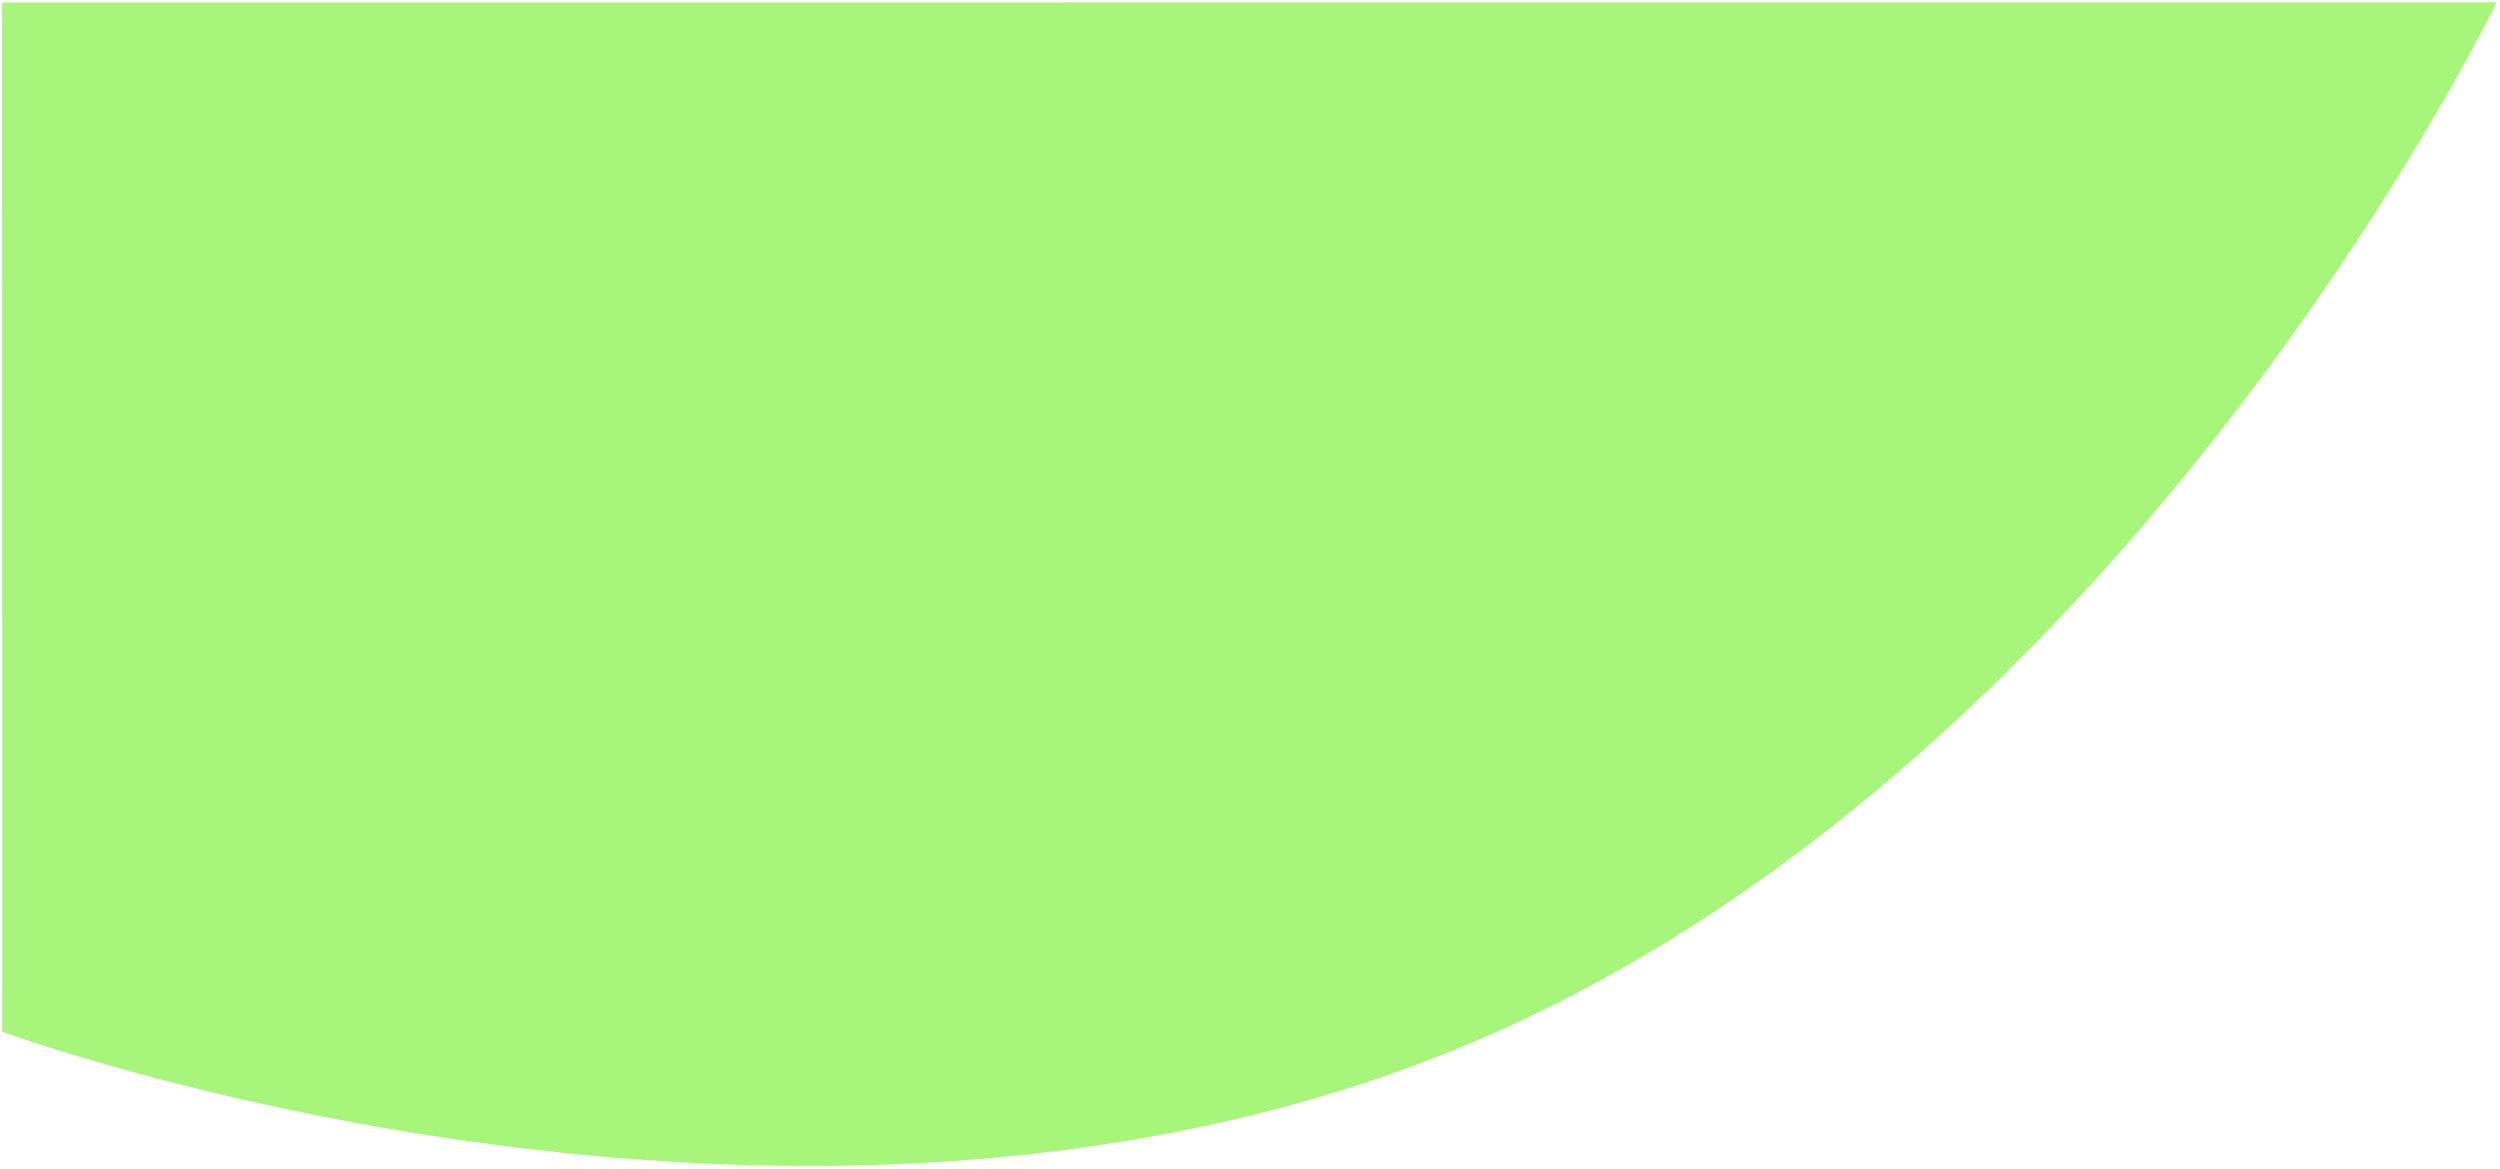 <svg width="727" height="340" viewBox="0 0 727 340" fill="none" xmlns="http://www.w3.org/2000/svg">
<path d="M726.023 0.685C726.023 0.685 616.928 226.47 422.866 305.337C228.798 384.203 0.648 300.004 0.648 300.004L0.619 0.691L726.023 0.685Z" fill="#A7F57B"/>
</svg>
